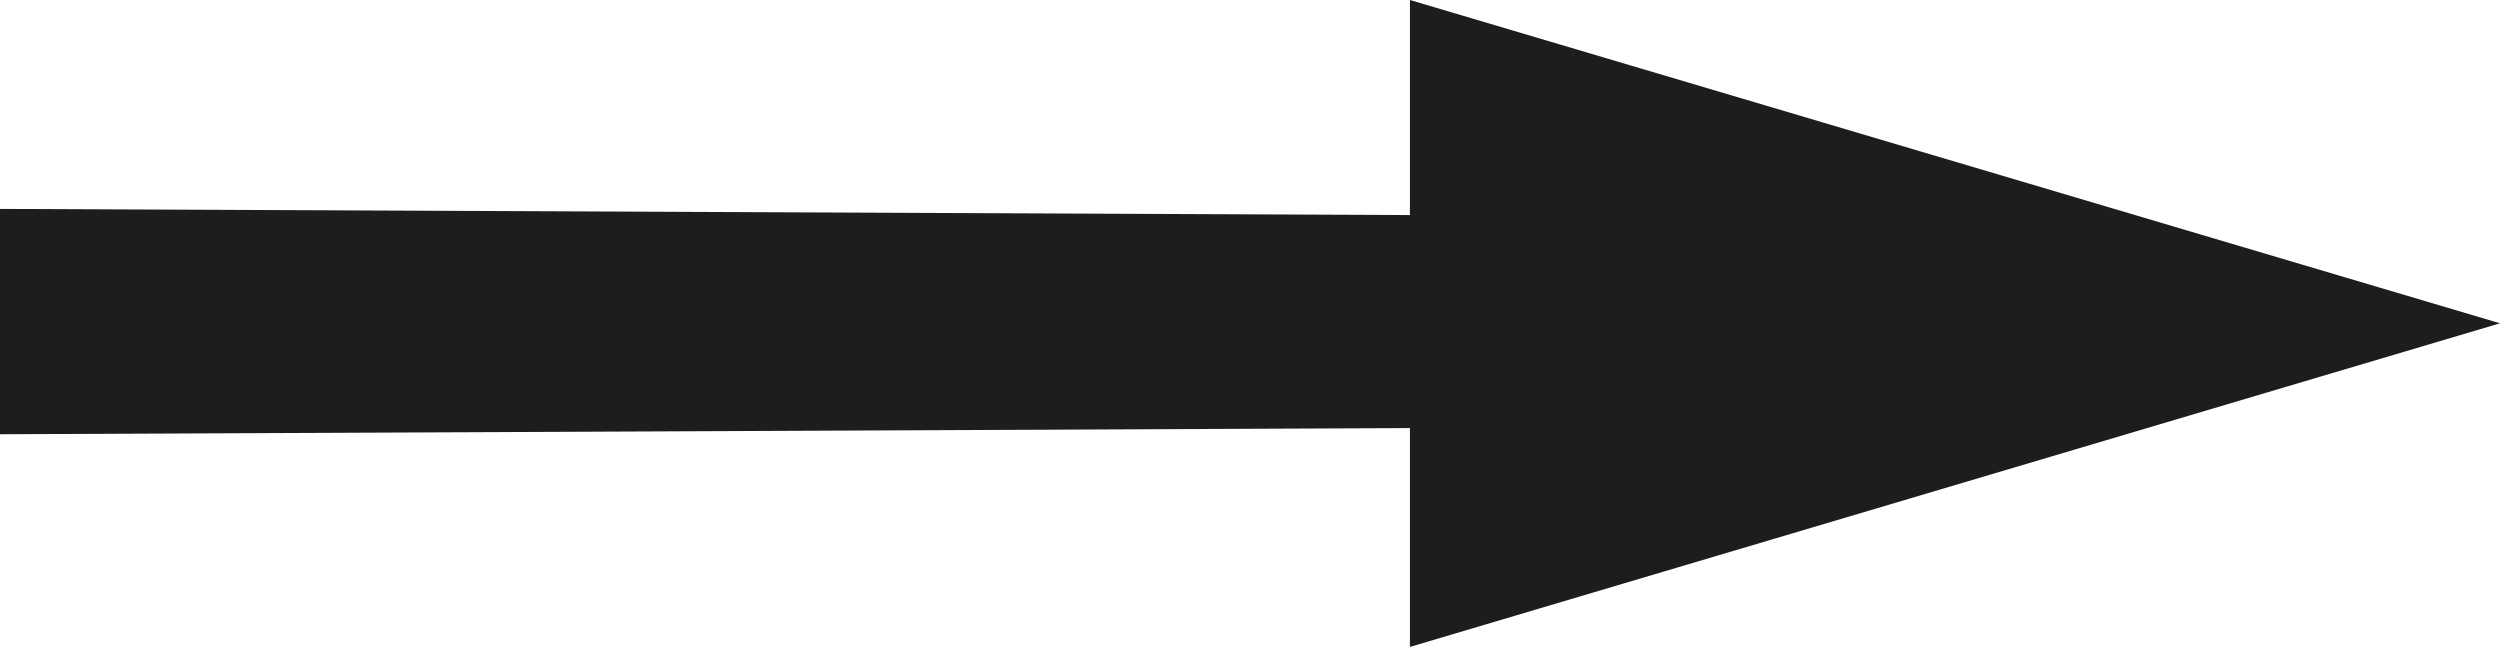 <?xml version="1.0" encoding="UTF-8"?> <svg xmlns="http://www.w3.org/2000/svg" id="Calque_2" viewBox="0 0 73 18.89"><defs><style>.cls-1{fill:#1d1d1b;}</style></defs><g id="V2"><polygon class="cls-1" points="73 9.44 41.17 0 41.17 6.28 0 6.1 0 9.44 0 12.68 41.17 12.5 41.17 18.89 73 9.44"></polygon></g></svg> 